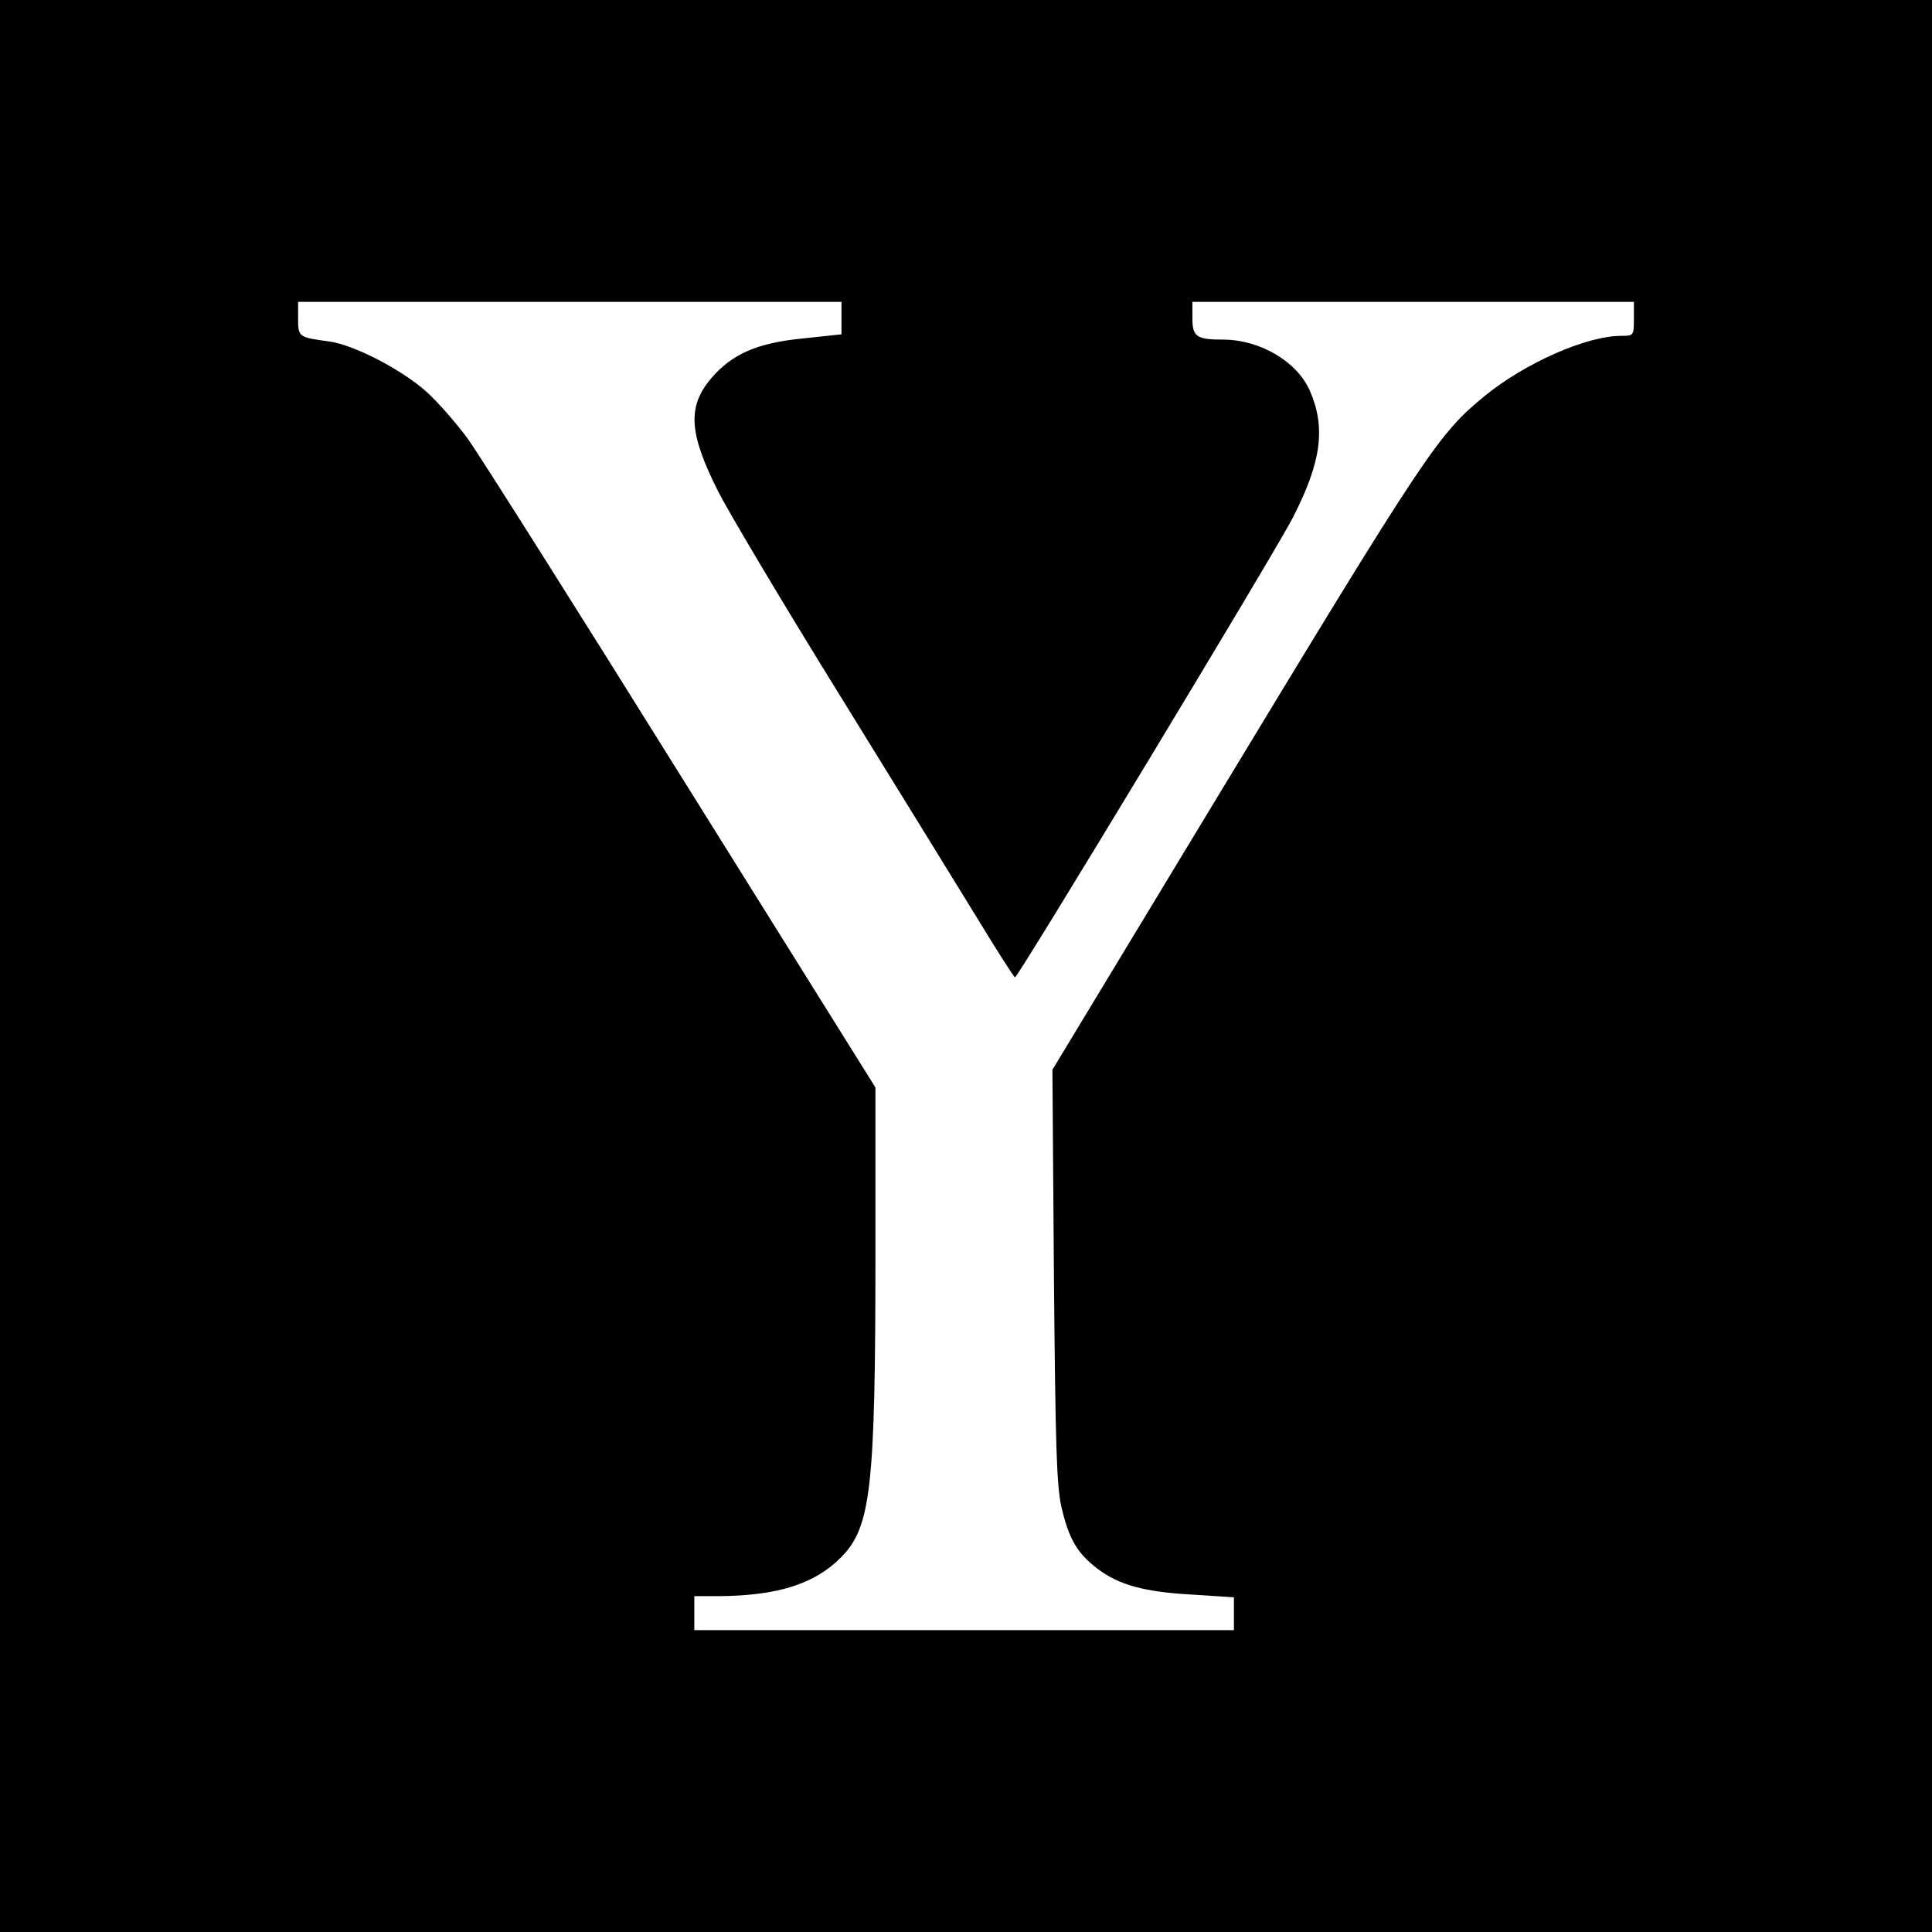 <?xml version="1.0" standalone="no"?>
<!DOCTYPE svg PUBLIC "-//W3C//DTD SVG 20010904//EN"
 "http://www.w3.org/TR/2001/REC-SVG-20010904/DTD/svg10.dtd">
<svg version="1.0" xmlns="http://www.w3.org/2000/svg"
 width="512pt" height="512pt" viewBox="0 0 512 512"
 preserveAspectRatio="xMidYMid meet">
<g transform="translate(0,512) scale(0.1,-0.1)"
fill="#000000" stroke="none">
<path d="M0 2560 l0 -2560 2560 0 2560 0 0 2560 0 2560 -2560 0 -2560 0 0
-2560z m2230 1717 l0 -43 -103 -11 c-121 -12 -186 -41 -241 -104 -65 -76 -61
-146 17 -301 29 -57 173 -299 321 -538 148 -239 312 -506 365 -592 53 -87 98
-158 101 -158 8 0 696 1138 736 1218 76 148 88 239 45 337 -34 77 -132 135
-230 135 -70 0 -81 8 -81 56 l0 44 585 0 585 0 0 -45 c0 -44 -1 -45 -33 -45
-93 0 -255 -72 -362 -159 -124 -102 -150 -140 -722 -1085 l-424 -701 4 -545
c4 -452 7 -557 20 -614 20 -86 42 -122 95 -163 57 -43 123 -62 254 -69 l108
-7 0 -44 0 -43 -715 0 -715 0 0 45 0 45 63 0 c157 1 256 32 326 103 79 80 91
181 91 808 l0 437 -511 818 c-281 451 -536 854 -567 898 -31 43 -82 101 -112
128 -66 59 -192 124 -257 133 -82 11 -83 12 -83 61 l0 44 720 0 720 0 0 -43z"/>
</g>
</svg>
